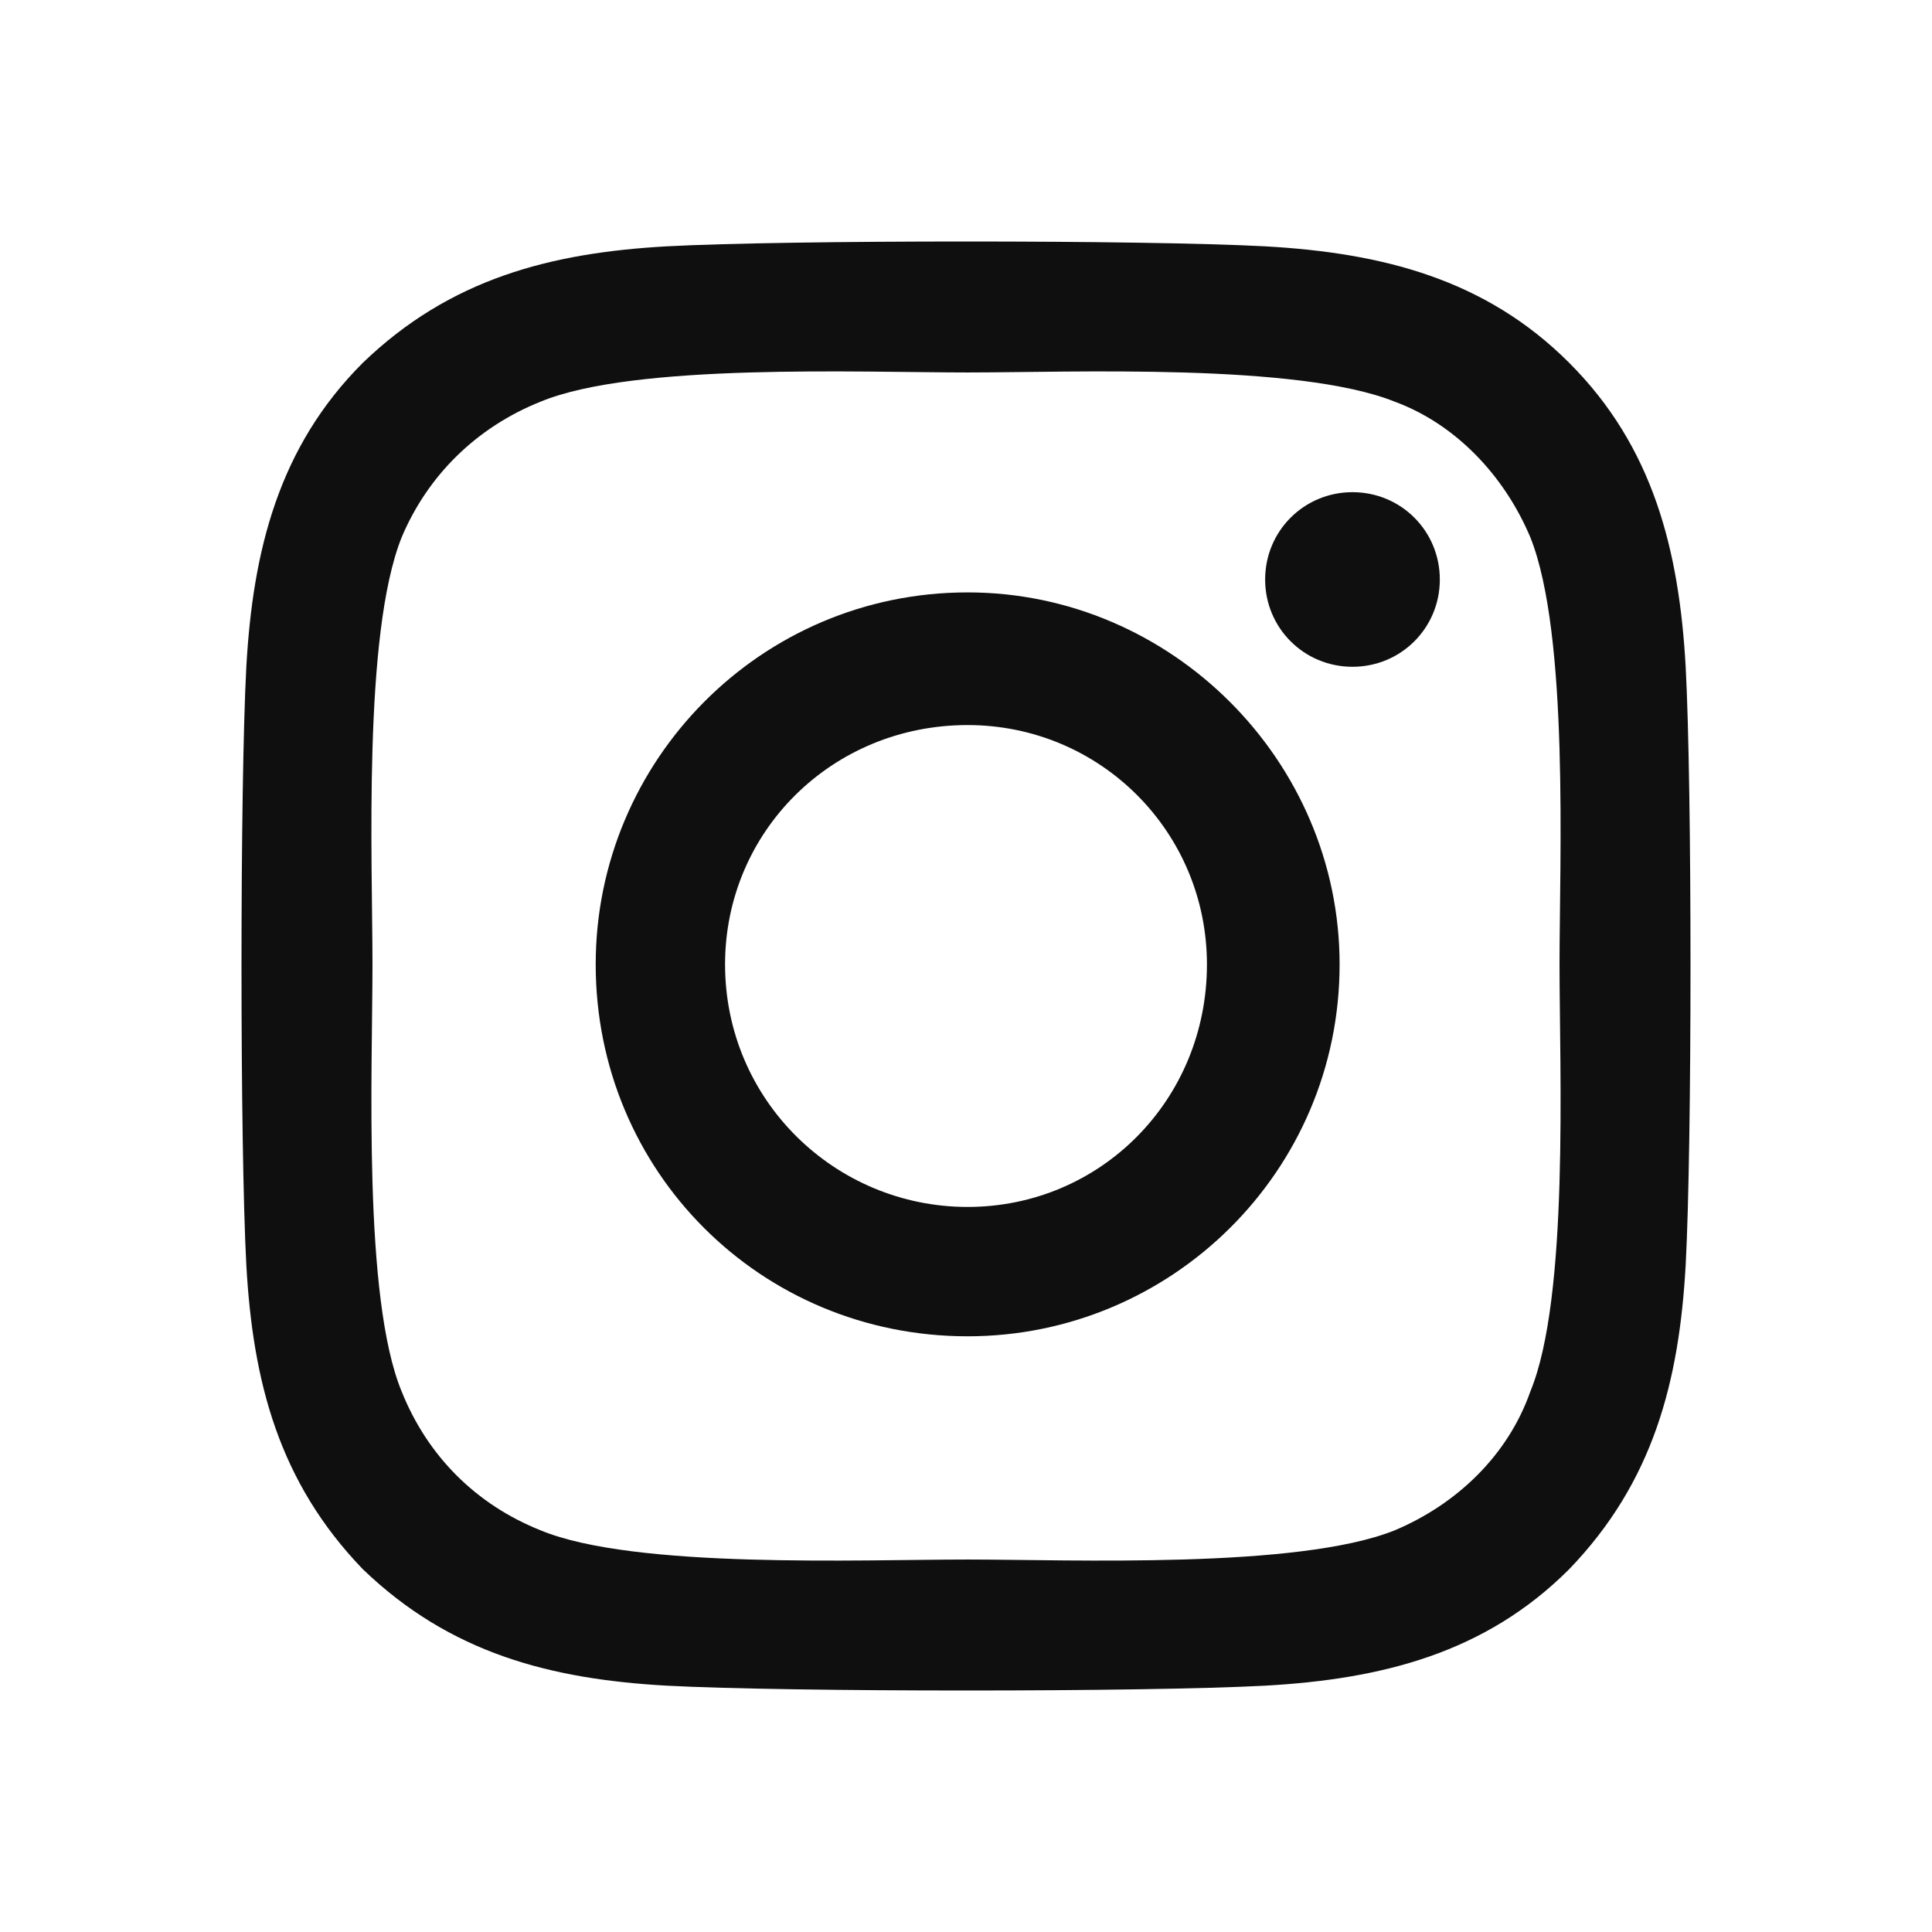 <svg width="24" height="24" viewBox="0 0 24 24" fill="none" xmlns="http://www.w3.org/2000/svg">
<path d="M12.02 7.359C14.551 7.359 16.641 9.449 16.641 11.98C16.641 14.551 14.551 16.6 12.02 16.6C9.449 16.6 7.4 14.551 7.4 11.98C7.4 9.449 9.449 7.359 12.02 7.359ZM12.02 14.993C13.667 14.993 14.993 13.667 14.993 11.98C14.993 10.333 13.667 9.007 12.02 9.007C10.333 9.007 9.007 10.333 9.007 11.98C9.007 13.667 10.373 14.993 12.02 14.993ZM17.886 7.199C17.886 6.596 17.404 6.114 16.801 6.114C16.199 6.114 15.716 6.596 15.716 7.199C15.716 7.801 16.199 8.283 16.801 8.283C17.404 8.283 17.886 7.801 17.886 7.199ZM20.94 8.283C21.02 9.77 21.02 14.23 20.94 15.716C20.859 17.163 20.538 18.409 19.493 19.493C18.449 20.538 17.163 20.859 15.716 20.94C14.23 21.02 9.77 21.02 8.283 20.94C6.837 20.859 5.592 20.538 4.507 19.493C3.462 18.409 3.141 17.163 3.06 15.716C2.98 14.23 2.98 9.77 3.06 8.283C3.141 6.837 3.462 5.551 4.507 4.507C5.592 3.462 6.837 3.141 8.283 3.06C9.77 2.98 14.23 2.98 15.716 3.06C17.163 3.141 18.449 3.462 19.493 4.507C20.538 5.551 20.859 6.837 20.94 8.283ZM19.011 17.284C19.493 16.118 19.373 13.306 19.373 11.98C19.373 10.694 19.493 7.882 19.011 6.676C18.69 5.913 18.087 5.27 17.324 4.989C16.118 4.507 13.306 4.627 12.02 4.627C10.694 4.627 7.882 4.507 6.717 4.989C5.913 5.31 5.31 5.913 4.989 6.676C4.507 7.882 4.627 10.694 4.627 11.98C4.627 13.306 4.507 16.118 4.989 17.284C5.31 18.087 5.913 18.69 6.717 19.011C7.882 19.493 10.694 19.373 12.02 19.373C13.306 19.373 16.118 19.493 17.324 19.011C18.087 18.69 18.73 18.087 19.011 17.284Z" fill="#100F0F"/>
</svg>
